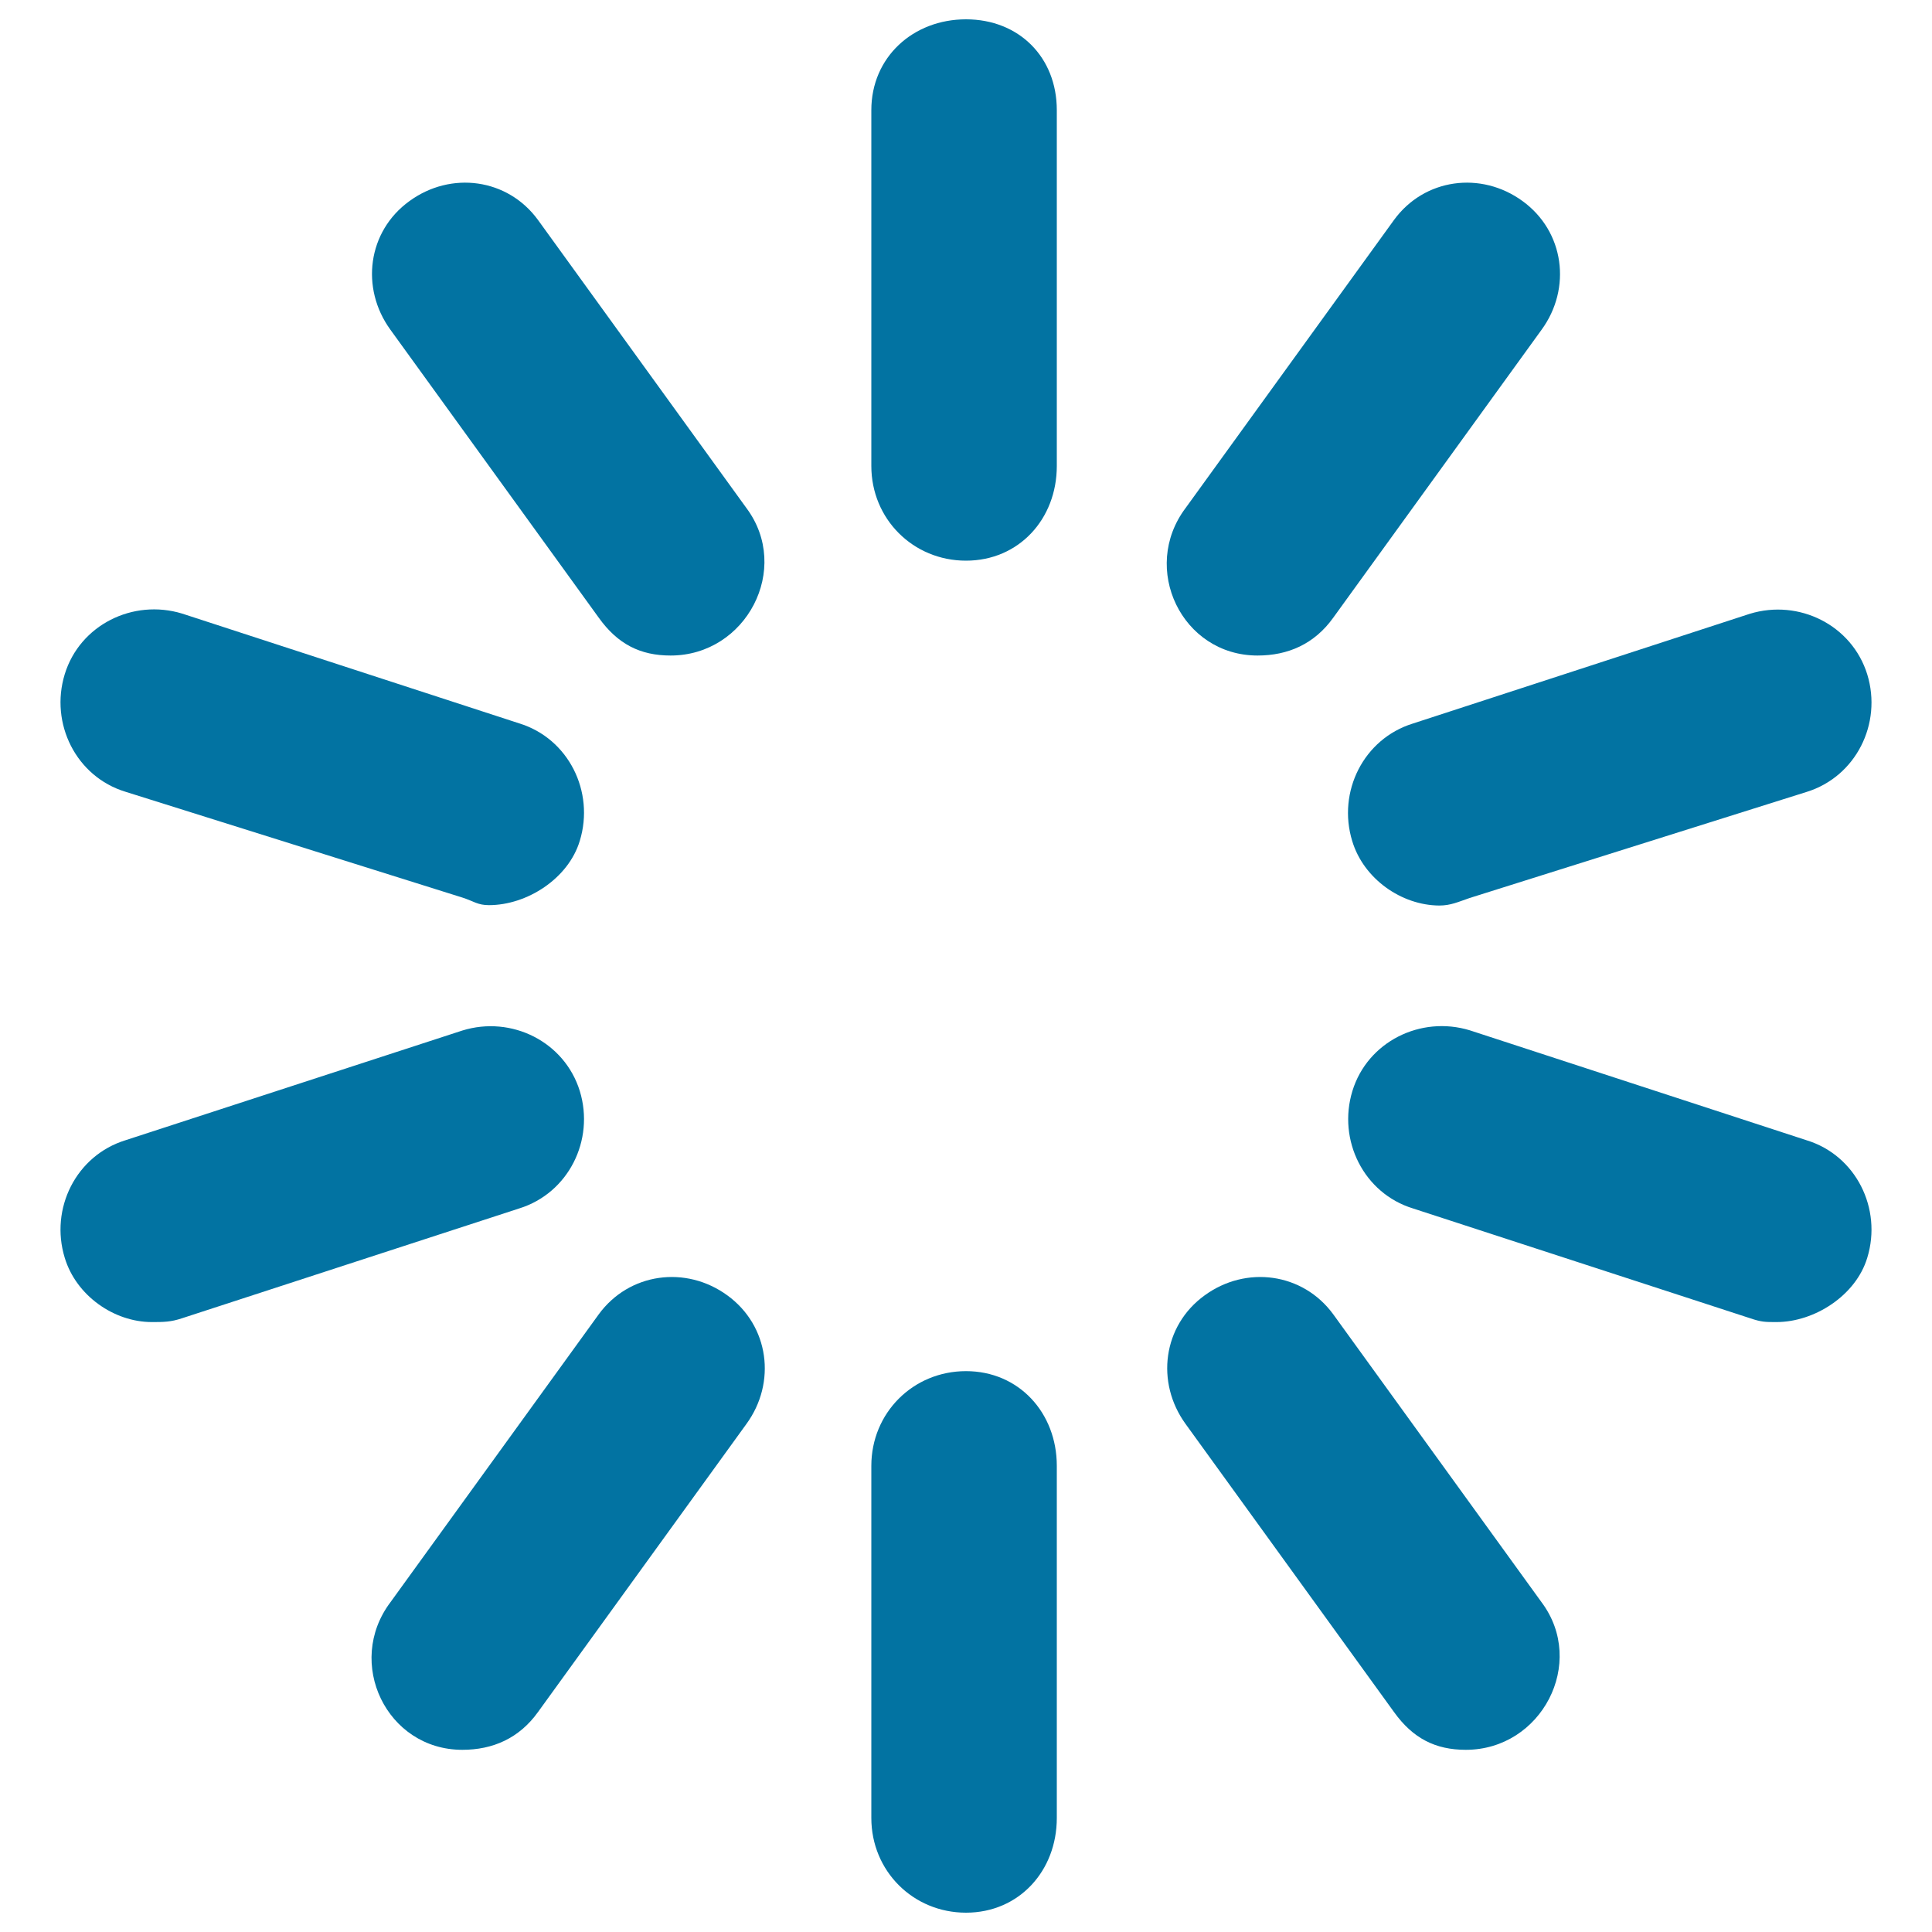 <svg xmlns="http://www.w3.org/2000/svg" viewBox="0 0 1000 1000" style="fill:#0273a2">
<title>Loading Mark SVG icon</title>
<g><path d="M500,10c27.4,0,47,19.6,47,47v184.2c0,27.4-19.6,49-47,49c-27.4,0-49-21.6-49-49V57C451,29.6,472.6,10,500,10z"/><path d="M278.5,113.9l107.8,149c23.5,31.4,0,76.4-39.2,76.4c-15.7,0-27.4-5.9-37.2-19.6l-107.8-149c-15.7-21.6-11.8-51,9.8-66.6C233.4,88.4,262.8,92.3,278.5,113.9z"/><path d="M64.9,409.8c-25.5-7.8-39.2-35.3-31.4-60.8c7.8-25.5,35.3-39.2,60.8-31.4l174.4,56.8c25.5,7.8,39.2,35.3,31.4,60.8c-5.9,19.6-27.4,33.3-47,33.3c-5.9,0-7.8-2-13.7-3.9L64.9,409.8z"/><path d="M300.1,564.7c7.8,25.5-5.9,52.9-31.4,60.8L94.3,682.3c-5.9,2-9.8,2-15.7,2c-19.6,0-39.2-13.7-45.1-33.3c-7.8-25.5,5.9-52.9,31.4-60.8l174.4-56.8C264.8,525.5,292.2,539.2,300.1,564.7z"/><path d="M376.5,670.5c21.6,15.7,25.5,45.1,9.8,66.6l-107.8,149c-9.8,13.7-23.5,19.6-39.2,19.6c-39.2,0-60.8-45.1-37.2-76.4l107.8-149C325.6,658.8,355,654.8,376.5,670.5z"/><path d="M500,709.7c27.4,0,47,21.6,47,49V941c0,27.4-19.6,49-47,49c-27.4,0-49-21.6-49-49V758.7C451,731.3,472.6,709.7,500,709.7z"/><path d="M690.1,680.3l107.8,149c23.5,31.4,0,76.4-39.2,76.4c-15.7,0-27.4-5.9-37.2-19.6l-107.8-149c-15.7-21.6-11.8-51,9.8-66.6C645,654.8,674.4,658.8,690.1,680.3z"/><path d="M935.1,590.2c25.5,7.8,39.2,35.3,31.4,60.8c-5.9,19.6-27.4,33.3-47,33.3c-5.9,0-7.8,0-13.7-2l-174.4-56.8c-25.5-7.8-39.2-35.3-31.4-60.8s35.3-39.2,60.8-31.4L935.1,590.2z"/><path d="M699.9,435.3c-7.8-25.5,5.9-52.9,31.4-60.8l174.4-56.8c25.5-7.8,52.9,5.9,60.8,31.4c7.8,25.5-5.9,52.9-31.4,60.8l-174.4,54.9c-5.9,2-9.8,3.9-15.7,3.9C725.4,468.6,705.8,454.9,699.9,435.3z"/><path d="M650.9,339.3c-39.2,0-60.8-45.1-37.2-76.4l107.8-149c15.7-21.6,45.1-25.5,66.6-9.8c21.6,15.7,25.5,45.1,9.8,66.6l-107.8,149C680.3,333.4,666.6,339.3,650.9,339.3z"/></g>
</svg>
